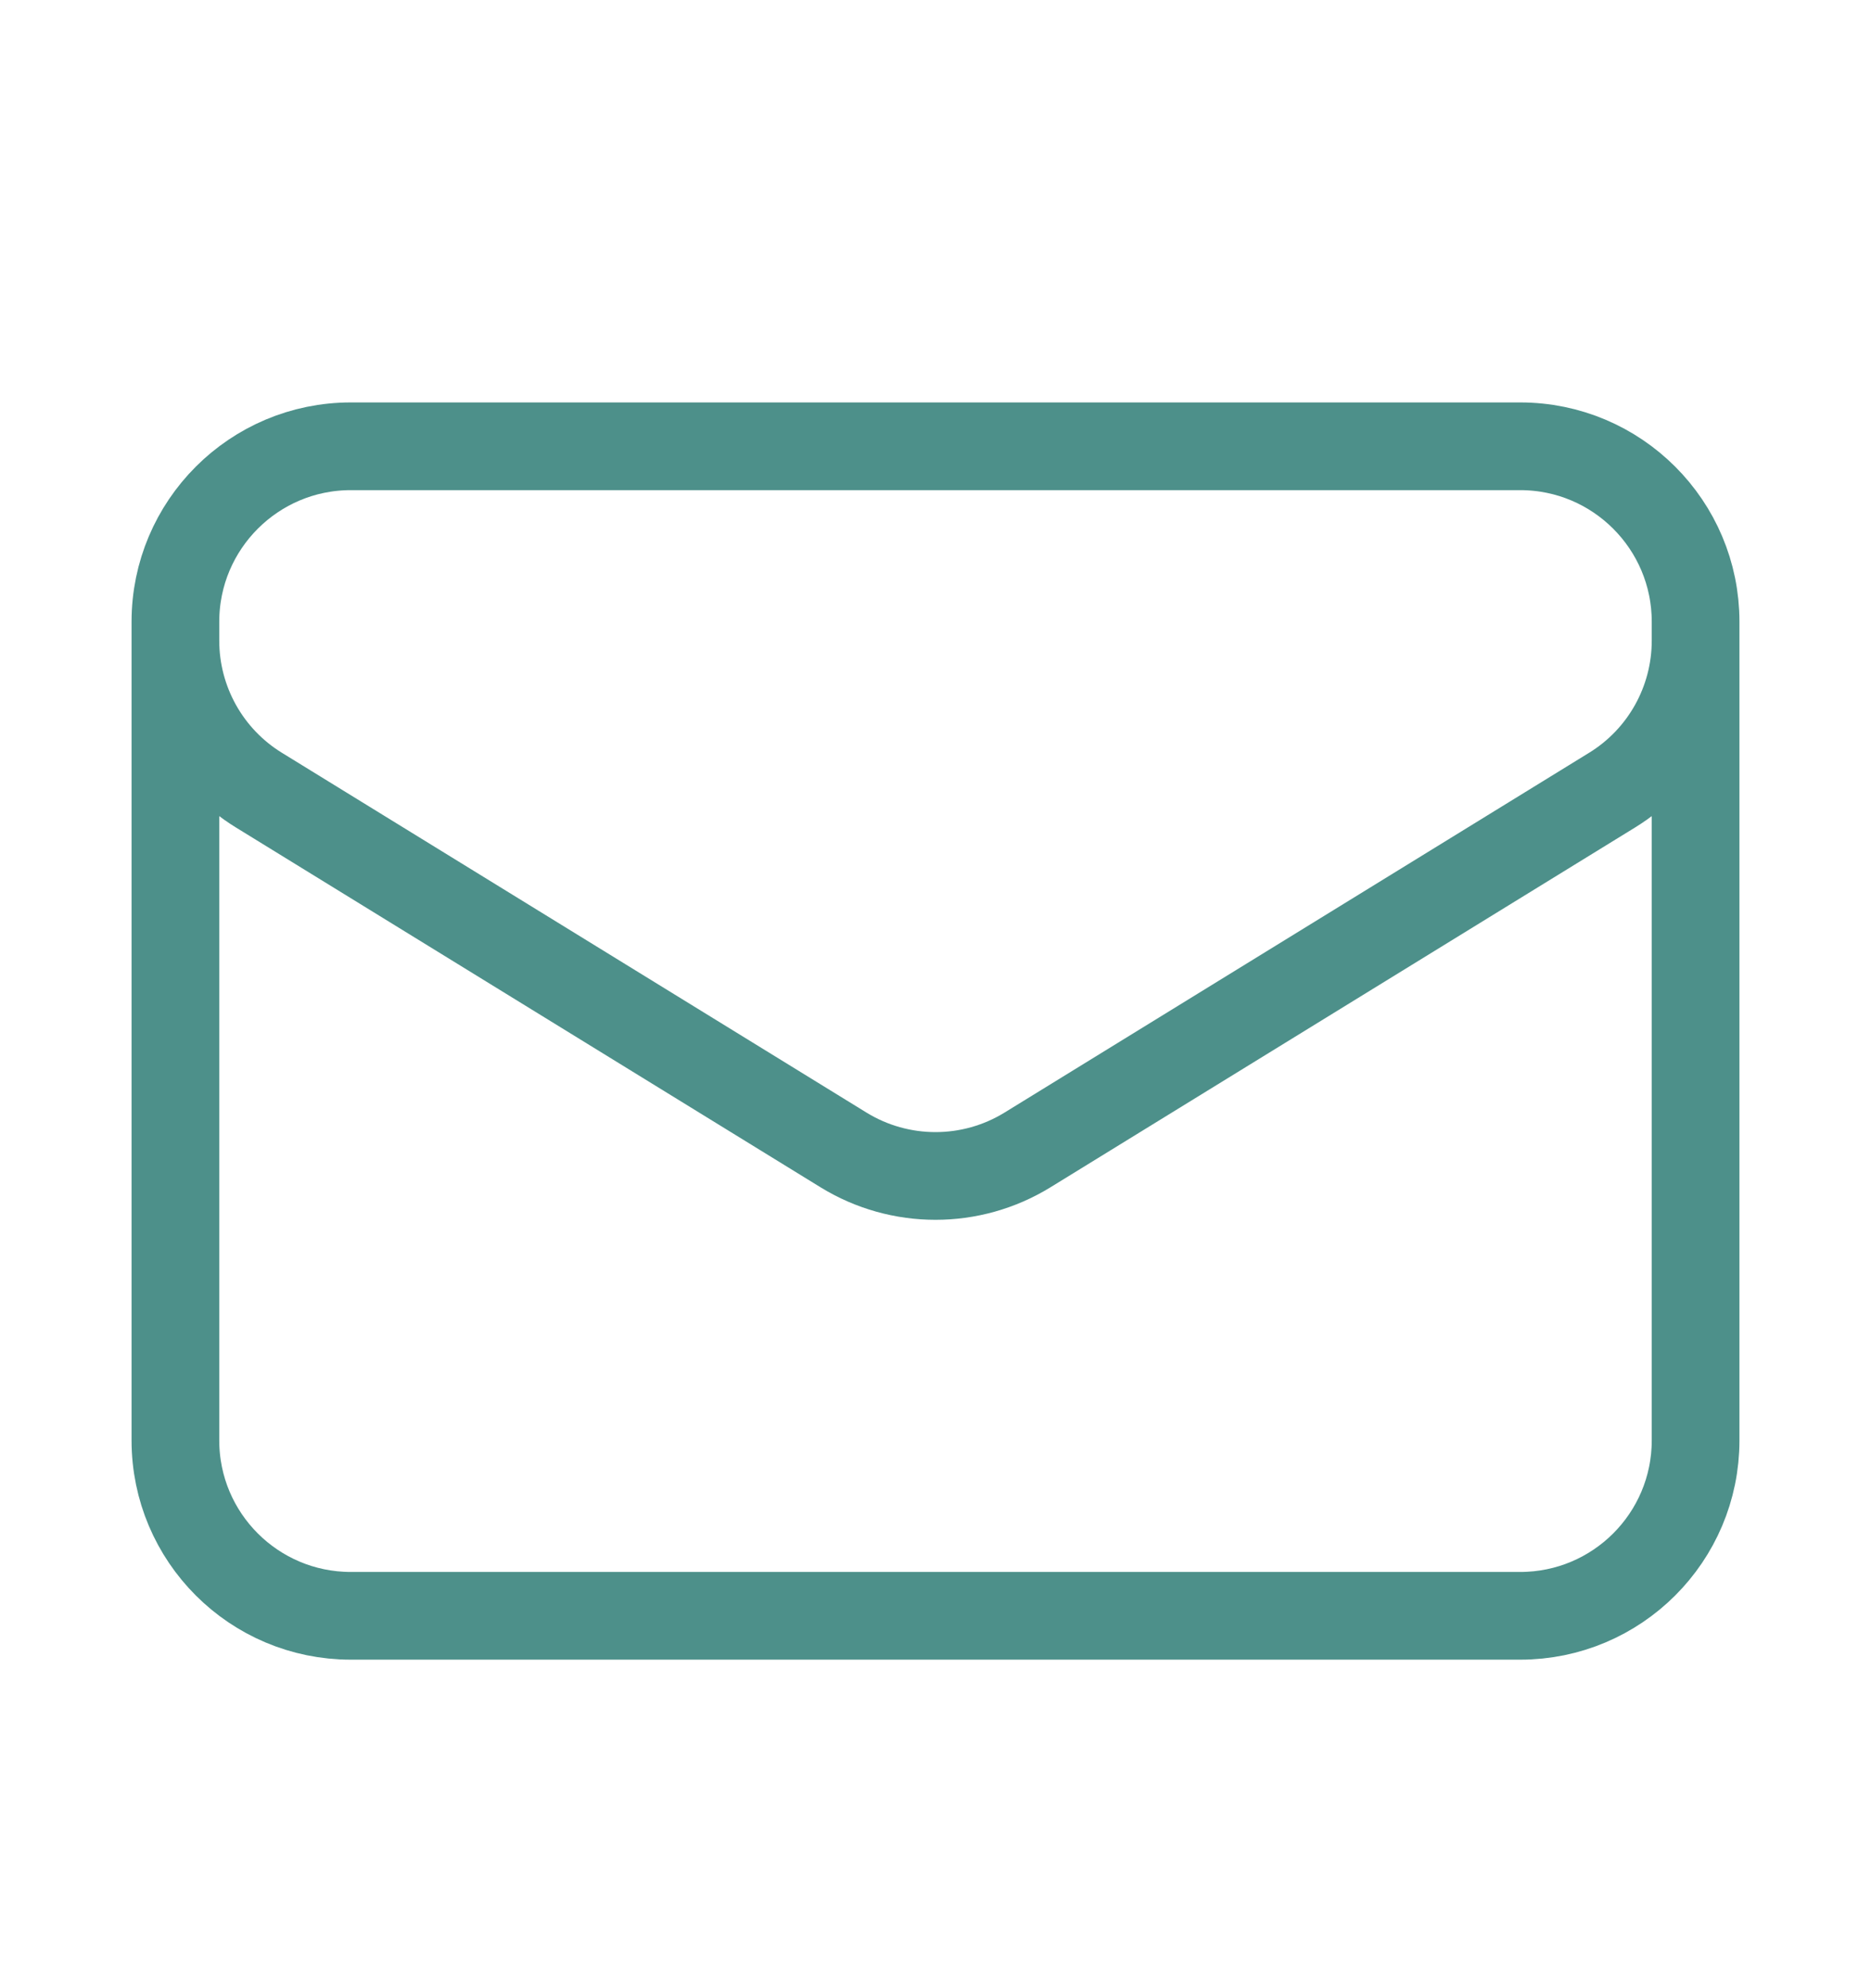 <svg width="16" height="17" viewBox="0 0 16 17" fill="none" xmlns="http://www.w3.org/2000/svg">
<path d="M14.5 5.316V12.316C14.5 13.145 13.828 13.816 13 13.816H3C2.172 13.816 1.5 13.145 1.5 12.316V5.316M14.5 5.316C14.5 4.488 13.828 3.816 13 3.816H3C2.172 3.816 1.5 4.488 1.5 5.316M14.5 5.316V5.478C14.5 5.999 14.23 6.483 13.786 6.756L8.786 9.833C8.304 10.129 7.696 10.129 7.214 9.833L2.214 6.756C1.77 6.483 1.5 5.999 1.5 5.478V5.316" stroke="#4D908A" stroke-width="0.75" stroke-linecap="round" stroke-linejoin="round"/>
</svg>
